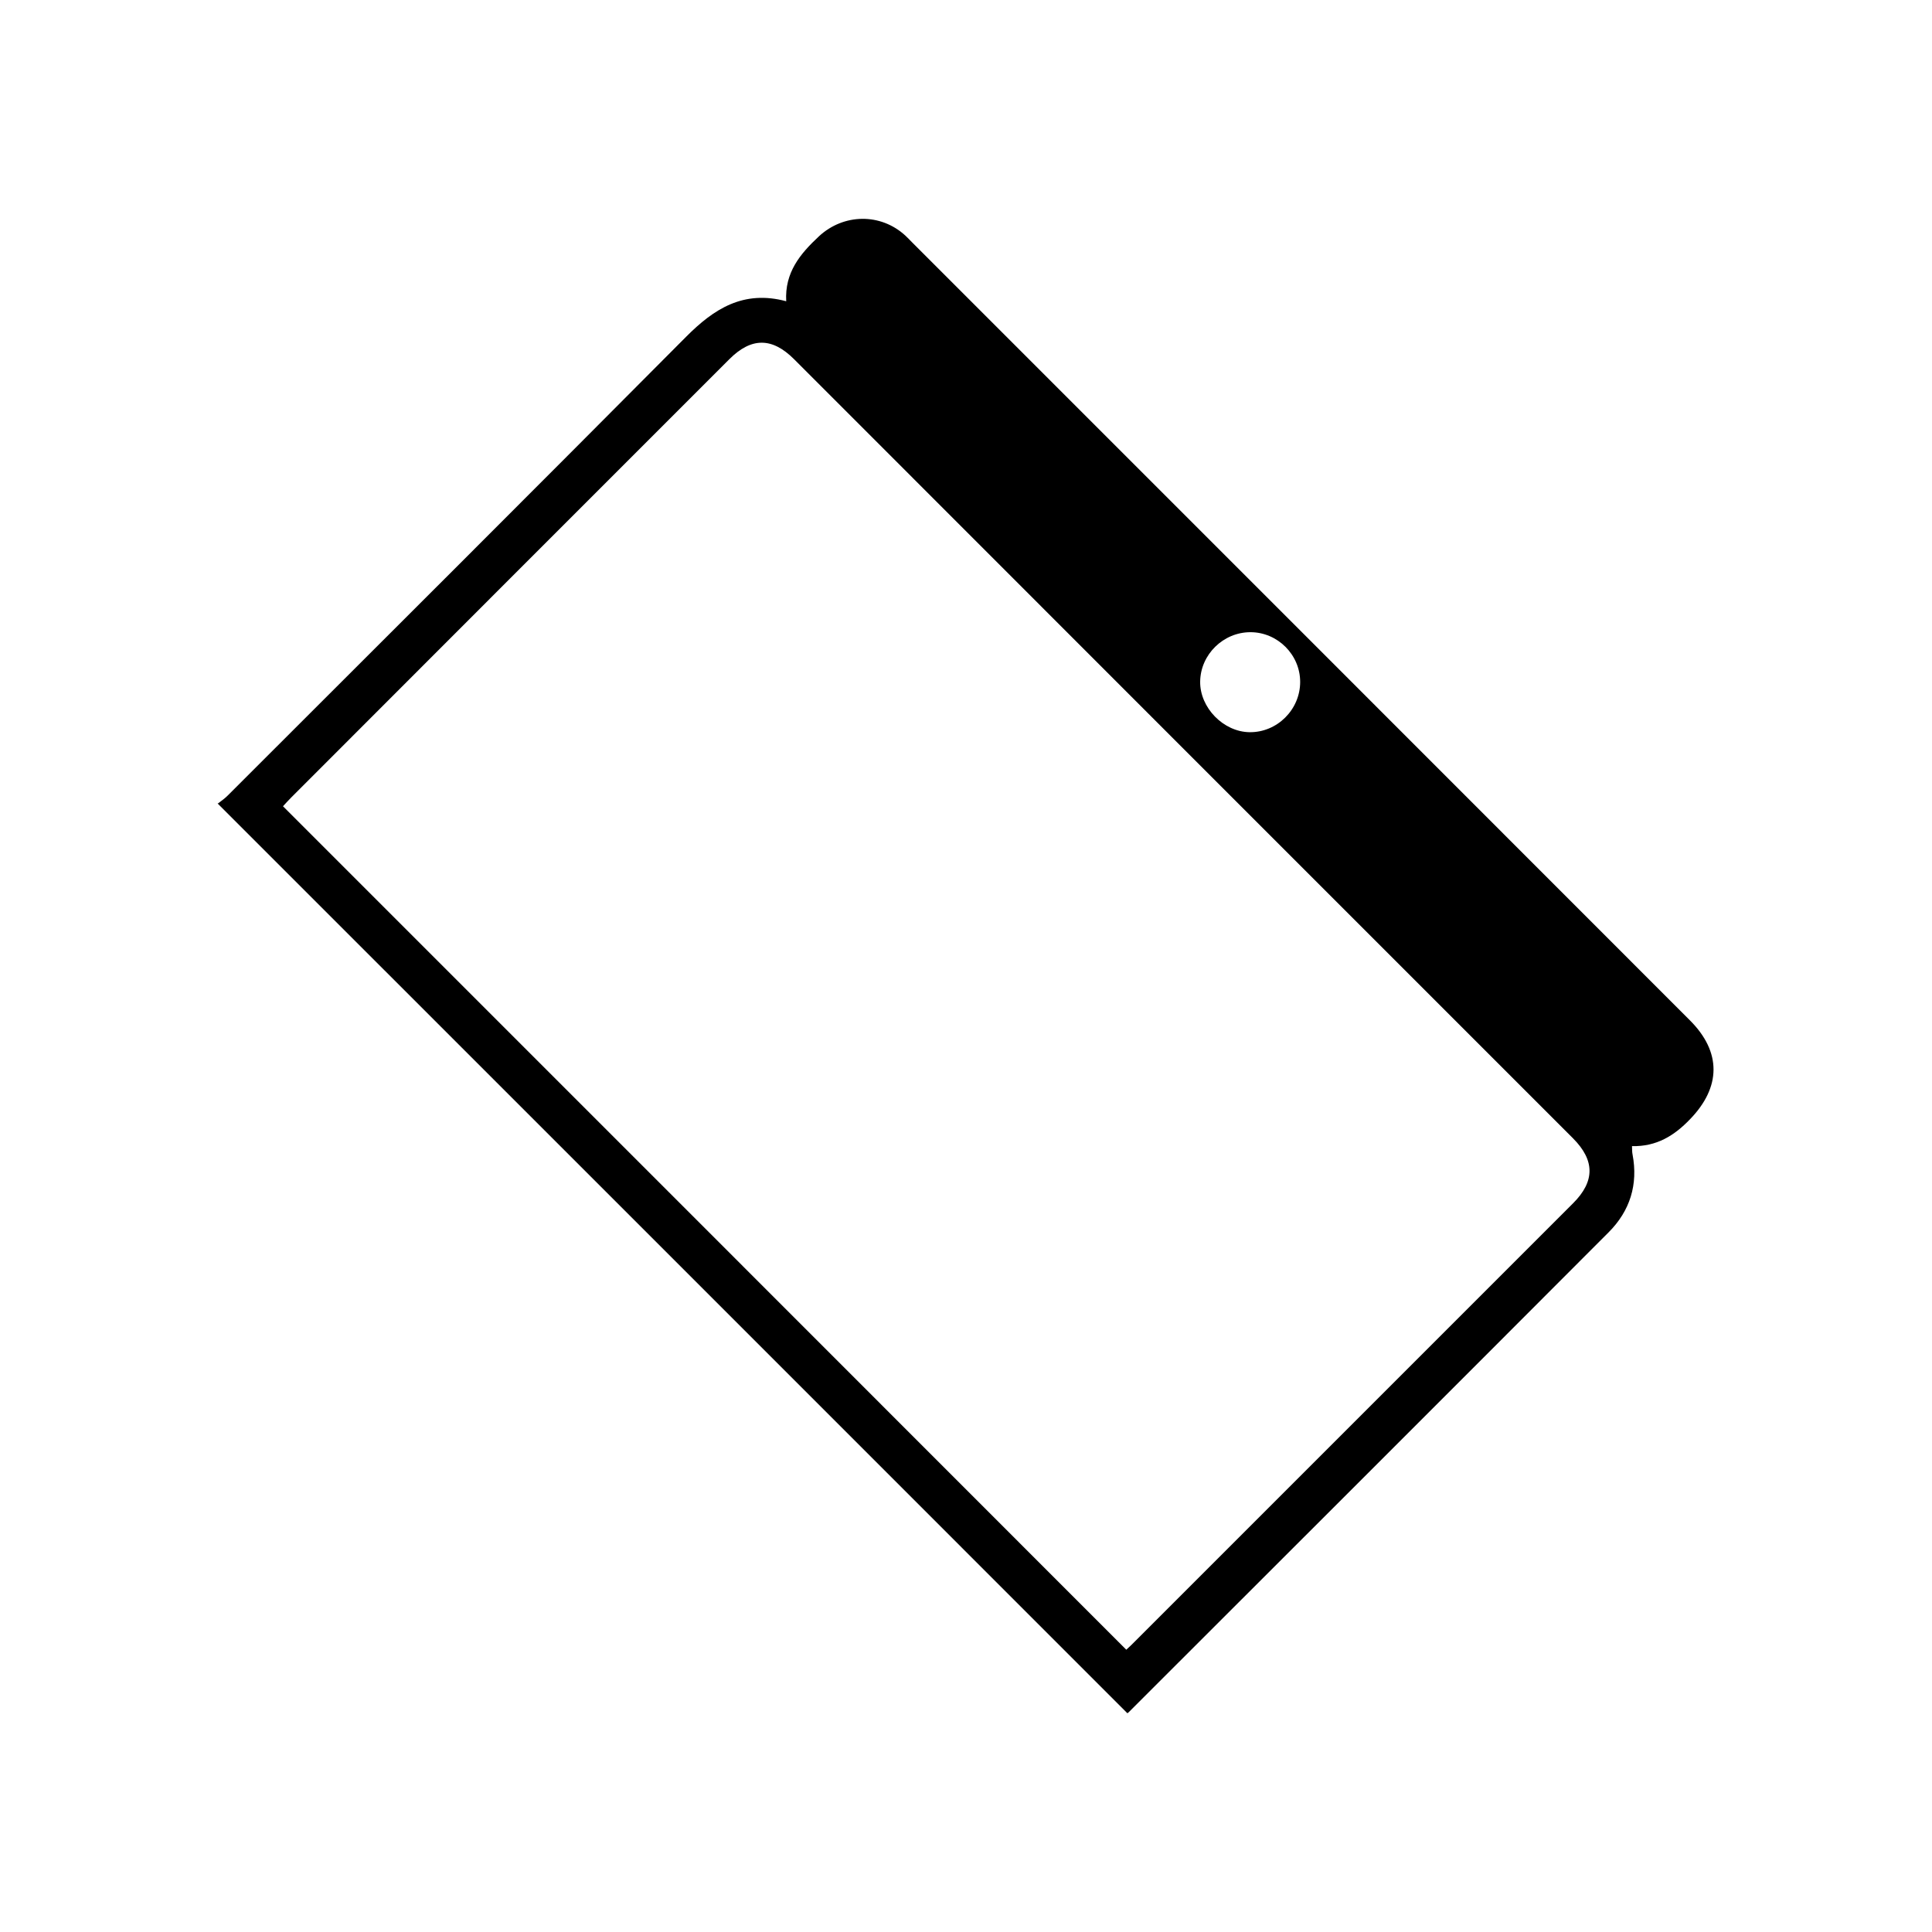 <?xml version="1.0" encoding="UTF-8"?>
<svg xmlns="http://www.w3.org/2000/svg" version="1.1" viewBox="0 0 1080 1080">
  <!-- Generator: Adobe Illustrator 28.7.1, SVG Export Plug-In . SVG Version: 1.2.0 Build 142)  -->
  <g>
    <g id="Layer_1">
      <path d="M121.9,449.1c1.4-1.1,3.5-2.5,5.3-4.3,85.5-85.4,171.1-170.8,256.3-256.5,15.6-15.7,32.1-26.3,56-19.9-.9-16.1,7.8-26.5,18.3-36.3,13.8-12.8,34.5-13.1,48.3-.4,1.3,1.2,2.4,2.4,3.6,3.6,145,145,290,290,435,435.1,17.7,17.7,17.4,37.3.1,55.2-8.9,9.3-18.8,15.4-32.5,15.1.1,1.8,0,3.2.3,4.6,3.2,16.9-1.4,31.6-13.4,43.6-89.3,89.5-178.8,178.9-268.2,268.2-.4.4-1,.8-.8.6-169.3-169.3-338.4-338.5-508.6-508.6ZM629.5,922.3c1.7-1.6,3.3-3,4.8-4.6,81.7-81.7,163.4-163.4,245.1-245.1,12.2-12.2,12.2-23.9,0-36.2-145.2-145.2-290.4-290.4-435.5-435.6-12.3-12.3-23.9-12.3-36.2,0-81.7,81.7-163.4,163.4-245,245.1-1.6,1.6-3.1,3.3-4.5,4.8,157.3,157.3,314.2,314.2,471.5,471.6ZM699,353.4c-15.2,0-27.9,12.5-28.1,27.6-.2,14.6,13,28.1,27.6,28.3,15.4.2,28.3-12.6,28.3-28.1,0-15.2-12.6-27.8-27.8-27.8Z"/>
    </g>
  </g>
</svg>